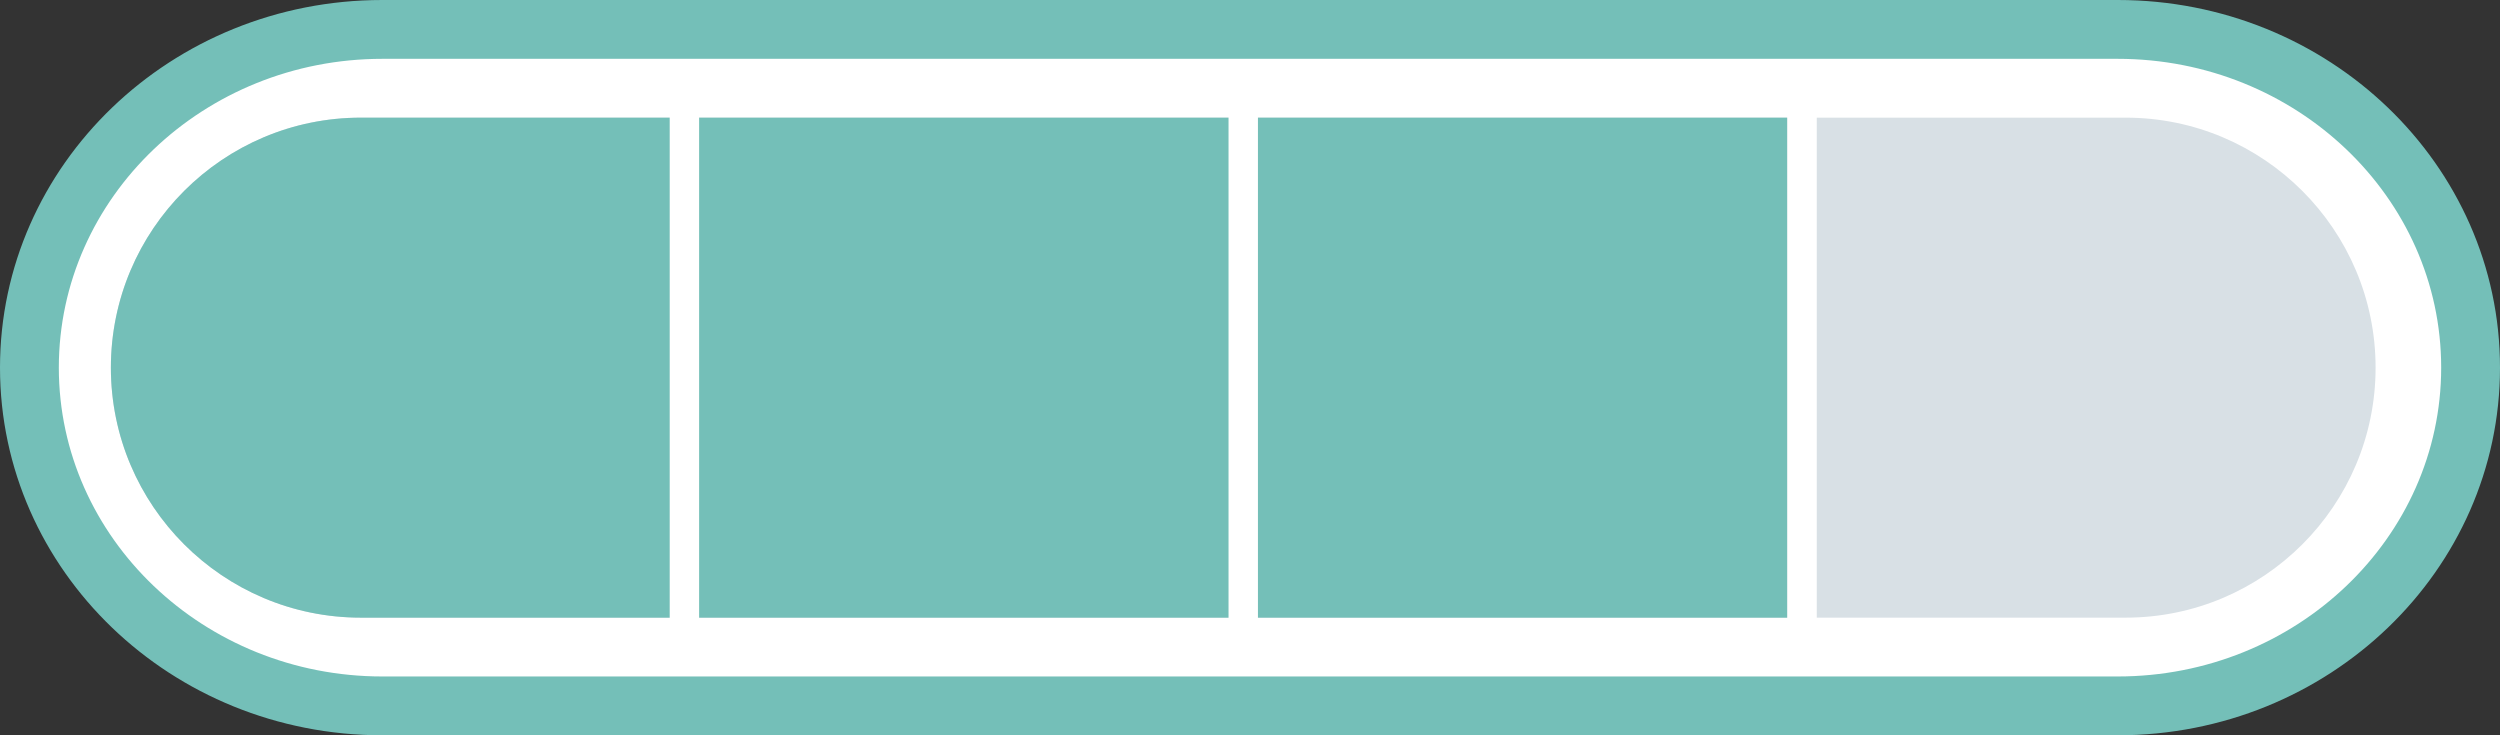 <?xml version="1.0" encoding="UTF-8"?>
<svg id="Layer_2" data-name="Layer 2" xmlns="http://www.w3.org/2000/svg" viewBox="0 0 85 25">
  <rect x="0" y="0" width="85" height="25" fill="#333333" stroke="none"/>
  <defs>
    <style>
      .cls-1 {
        fill: #fff;
      }

      .cls-2 {
        fill: #74bfb8;
      }

      .cls-3 {
        fill: #d8e0e5;
      }
    </style>
  </defs>
  <g id="Layer_8" data-name="Layer 8">
    <g>
      <g id="Path_2043" data-name="Path 2043">
        <path class="cls-1" d="M72,24H13c-3.21,0-6.23-1.2-8.5-3.38-2.26-2.17-3.5-5.05-3.5-8.12s1.24-5.95,3.5-8.12c2.27-2.18,5.29-3.38,8.5-3.38h59c3.21,0,6.23,1.2,8.5,3.38,2.26,2.17,3.5,5.05,3.5,8.12s-1.24,5.95-3.5,8.12c-2.27,2.18-5.29,3.38-8.5,3.38Z"/>
        <path class="cls-2" d="M13,2C6.93,2,2,6.71,2,12.5s4.93,10.5,11,10.5h59c6.07,0,11-4.71,11-10.5s-4.93-10.5-11-10.5H13M13,0h59c7.18,0,13,5.6,13,12.5s-5.82,12.5-13,12.5H13C5.82,25,0,19.4,0,12.5S5.82,0,13,0Z"/>
      </g>
      <path id="Rectangle_8223" data-name="Rectangle 8223" class="cls-3" d="M12.27,4h60c4.69,0,8.5,3.81,8.5,8.5h0c0,4.69-3.81,8.5-8.5,8.5H12.27c-4.69,0-8.5-3.81-8.5-8.5h0c0-4.69,3.81-8.5,8.5-8.5Z"/>
      <path id="Rectangle_8218" data-name="Rectangle 8218" class="cls-2" d="M12.27,4h48.5v17H12.27c-4.69,0-8.5-3.81-8.5-8.5h0c0-4.69,3.81-8.5,8.5-8.5Z"/>
      <rect id="Rectangle_8219" data-name="Rectangle 8219" class="cls-1" x="22.77" y="3.62" width="1" height="18"/>
      <rect id="Rectangle_8221" data-name="Rectangle 8221" class="cls-1" x="41.77" y="3.62" width="1" height="18"/>
      <rect id="Rectangle_8222" data-name="Rectangle 8222" class="cls-1" x="60.77" y="3.62" width="1" height="18"/>
    </g>
  </g>
</svg>
